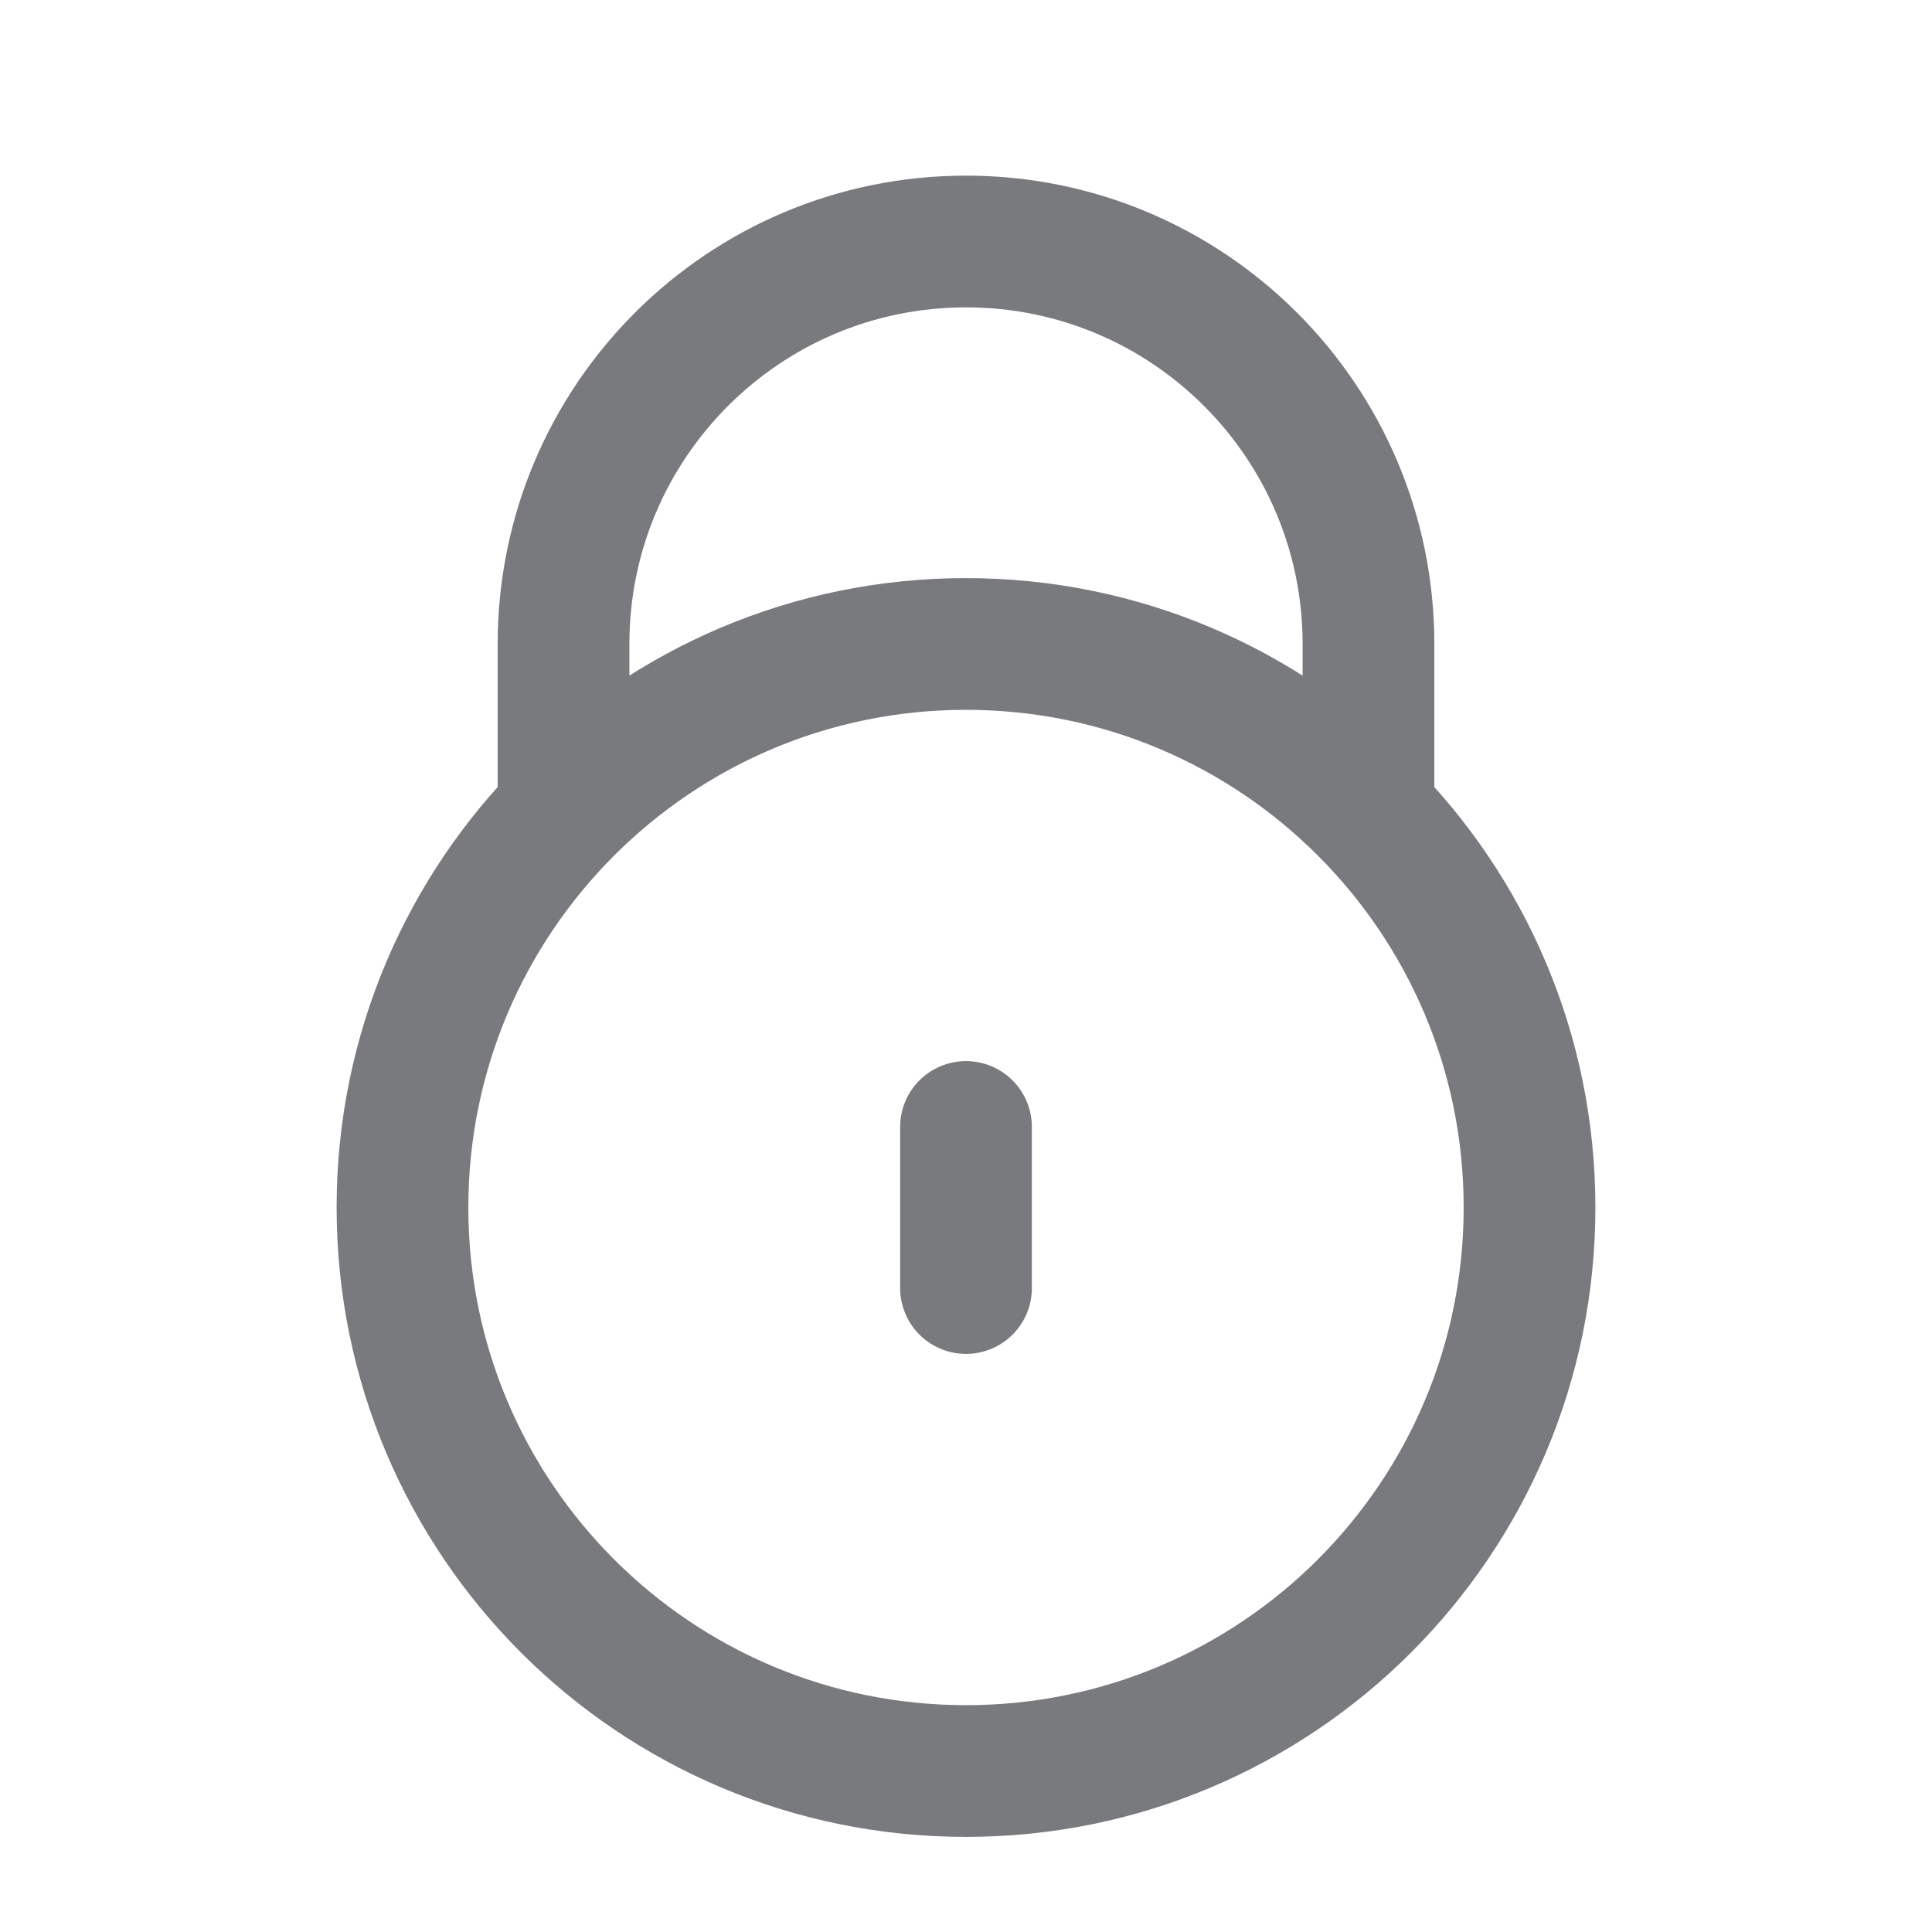 <svg width="22" height="22" viewBox="0 0 22 22" fill="none" xmlns="http://www.w3.org/2000/svg">
<path d="M6.509 9.167H6.417V7.333C6.417 4.802 8.469 2.75 11 2.75C13.531 2.75 15.583 4.802 15.583 7.333V9.167H15.491M11 12.833V14.667M17.417 13.75C17.417 17.294 14.544 20.167 11 20.167C7.456 20.167 4.583 17.294 4.583 13.75C4.583 10.206 7.456 7.333 11 7.333C14.544 7.333 17.417 10.206 17.417 13.75Z" stroke="#787A7D" stroke-width="1.5" stroke-linecap="round" stroke-linejoin="round"/>
</svg>
